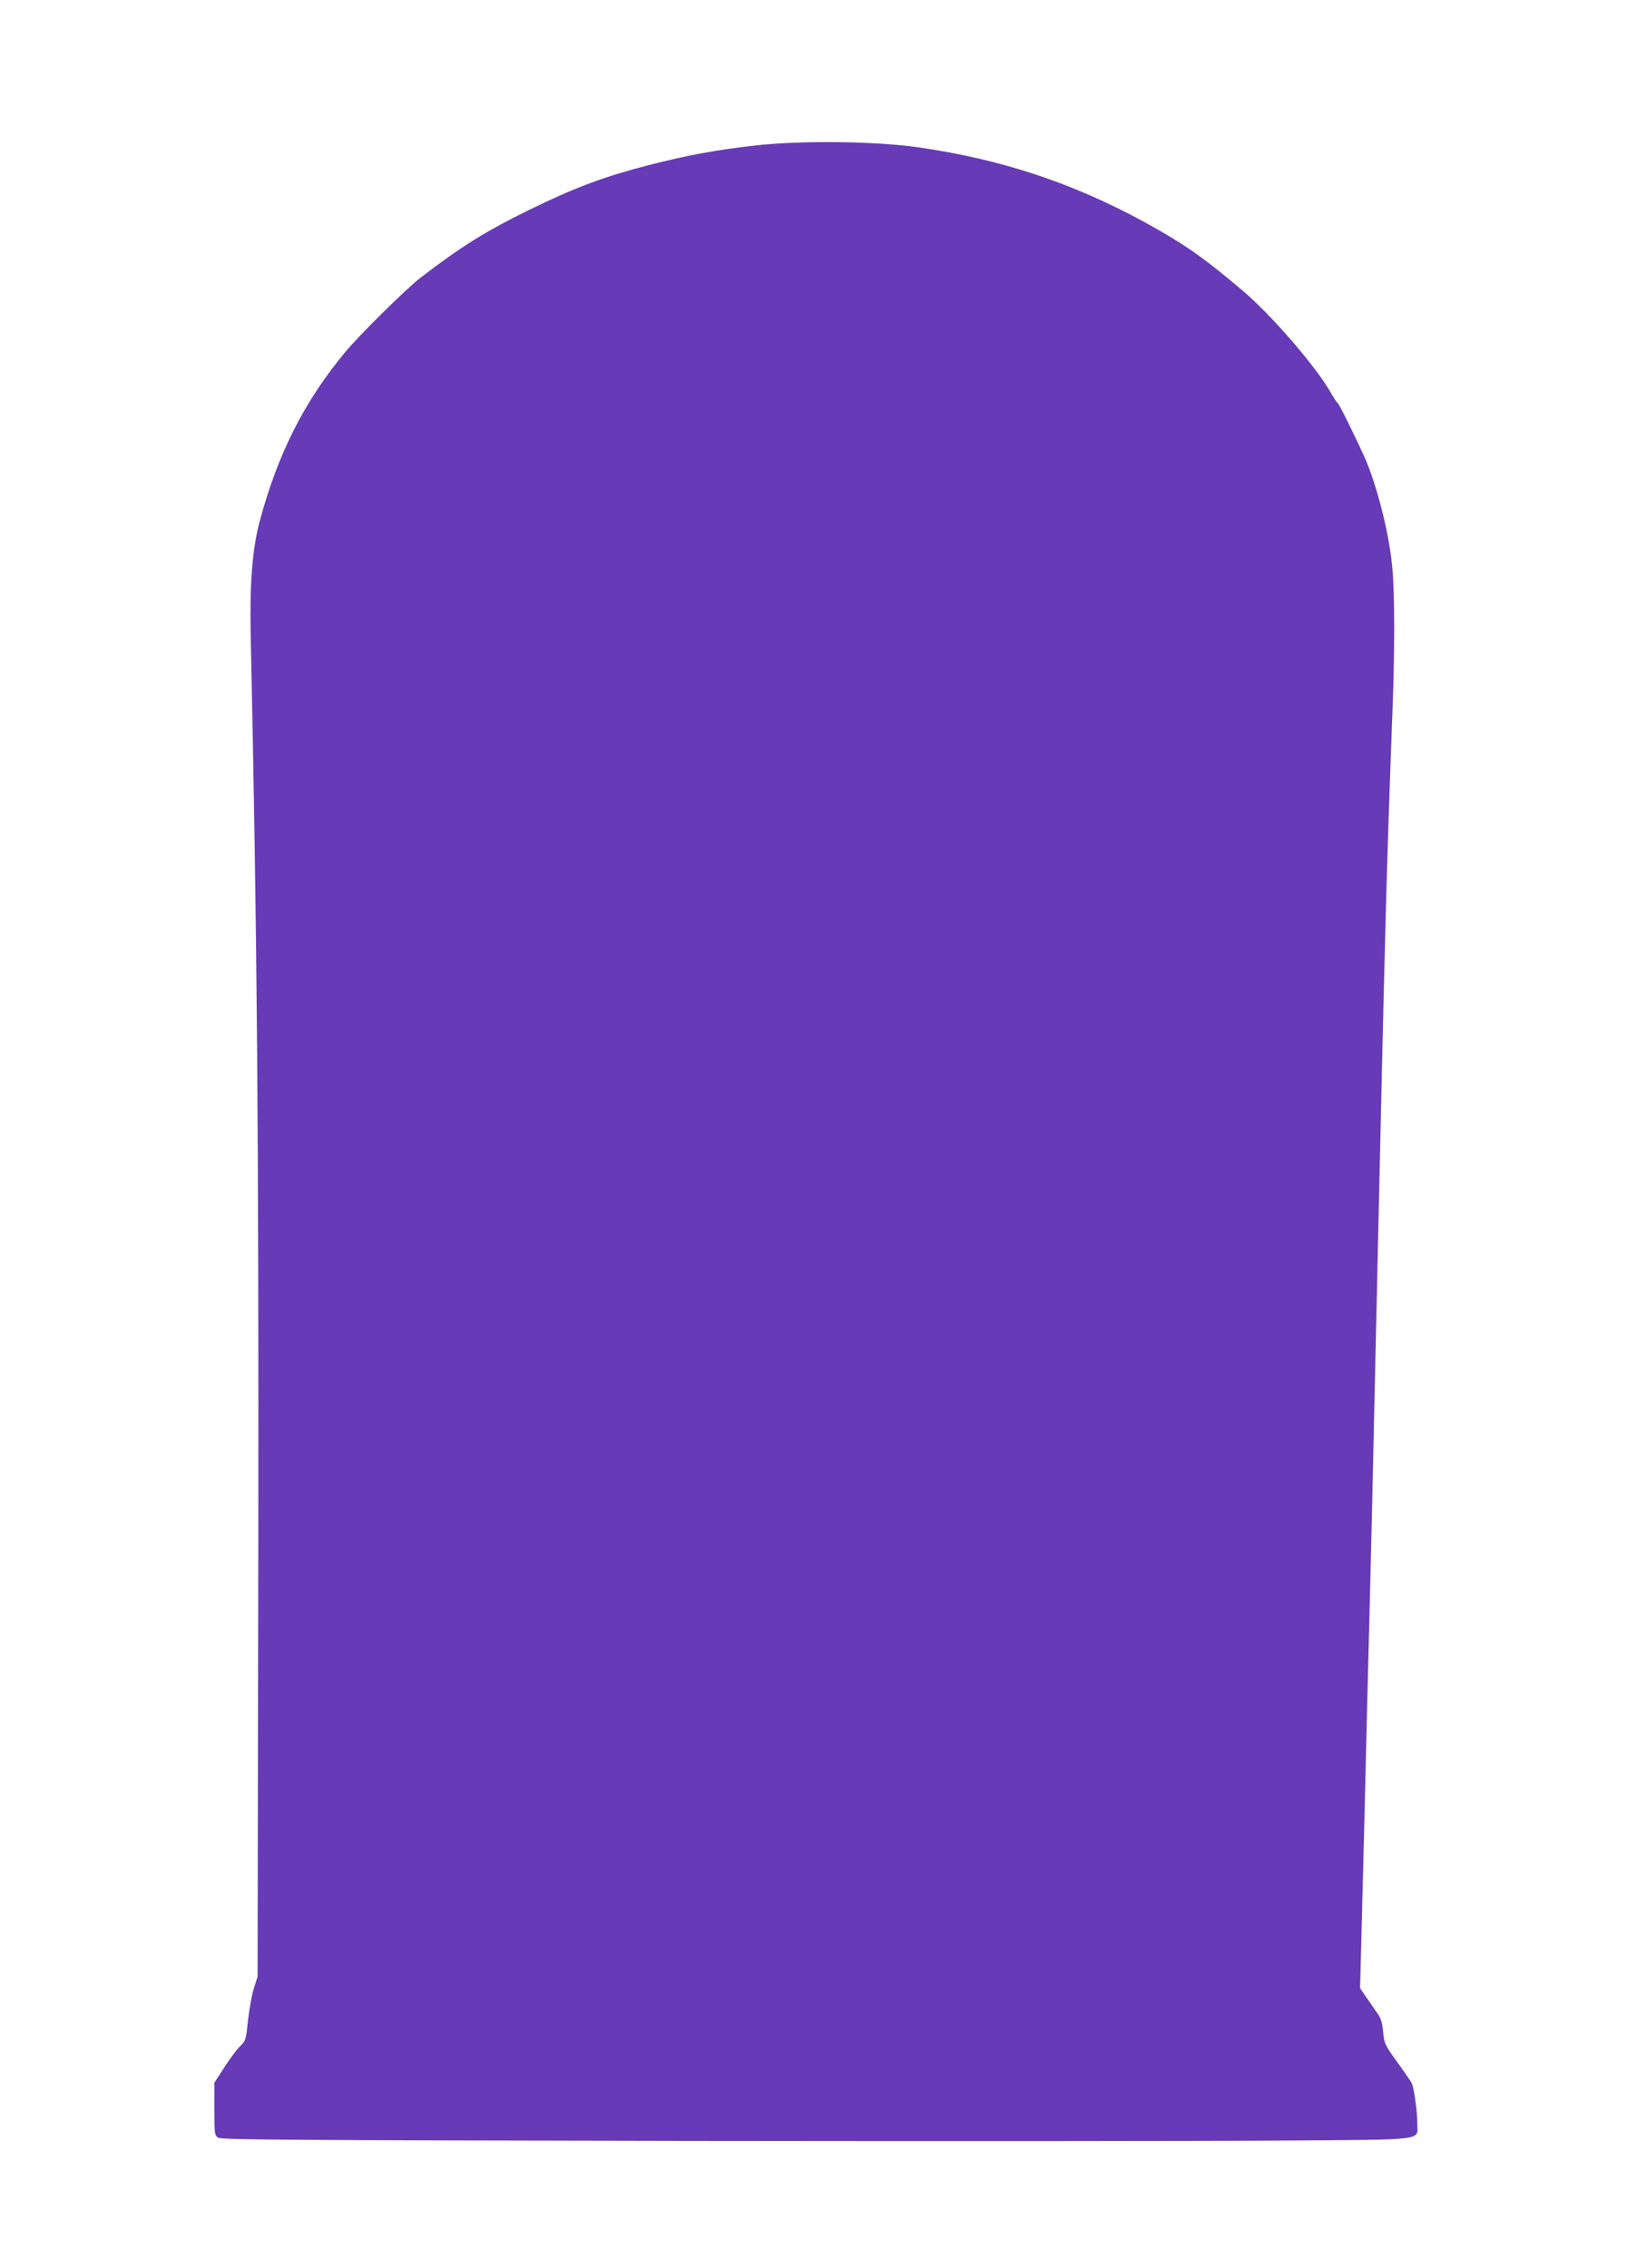 <?xml version="1.0" standalone="no"?>
<!DOCTYPE svg PUBLIC "-//W3C//DTD SVG 20010904//EN"
 "http://www.w3.org/TR/2001/REC-SVG-20010904/DTD/svg10.dtd">
<svg version="1.0" xmlns="http://www.w3.org/2000/svg"
 width="924pt" height="1280pt" viewBox="0 0 924 1280"
 preserveAspectRatio="xMidYMid meet">
<g transform="translate(0,1280) scale(0.1,-0.1)"
fill="#673ab7" stroke="none">
<path d="M4273 11980 c-226 -25 -389 -55 -612 -112 -248 -64 -413 -125 -671
-251 -247 -121 -387 -208 -616 -384 -82 -63 -346 -324 -428 -423 -230 -278
-378 -572 -480 -951 -42 -157 -57 -352 -51 -642 36 -1666 46 -2805 43 -5157
l-4 -2415 -21 -66 c-12 -37 -26 -118 -33 -180 -11 -108 -13 -116 -42 -144 -18
-16 -58 -70 -90 -119 l-58 -90 0 -148 c0 -142 1 -148 22 -162 20 -12 409 -14
2663 -18 1452 -2 2960 -1 3351 2 817 6 754 -2 754 96 0 69 -19 203 -32 229 -6
11 -43 65 -83 120 -69 96 -72 103 -78 169 -5 53 -13 79 -33 105 -14 20 -42 60
-61 88 l-36 53 22 852 c11 469 25 1033 31 1253 6 220 22 902 35 1515 55 2463
60 2653 95 3592 13 342 13 651 -1 802 -16 190 -88 473 -159 631 -57 125 -141
295 -149 300 -5 3 -24 31 -41 62 -82 144 -335 437 -496 573 -204 172 -295 238
-464 336 -436 252 -870 402 -1370 473 -240 34 -649 39 -907 11z"/>
</g>
</svg>
